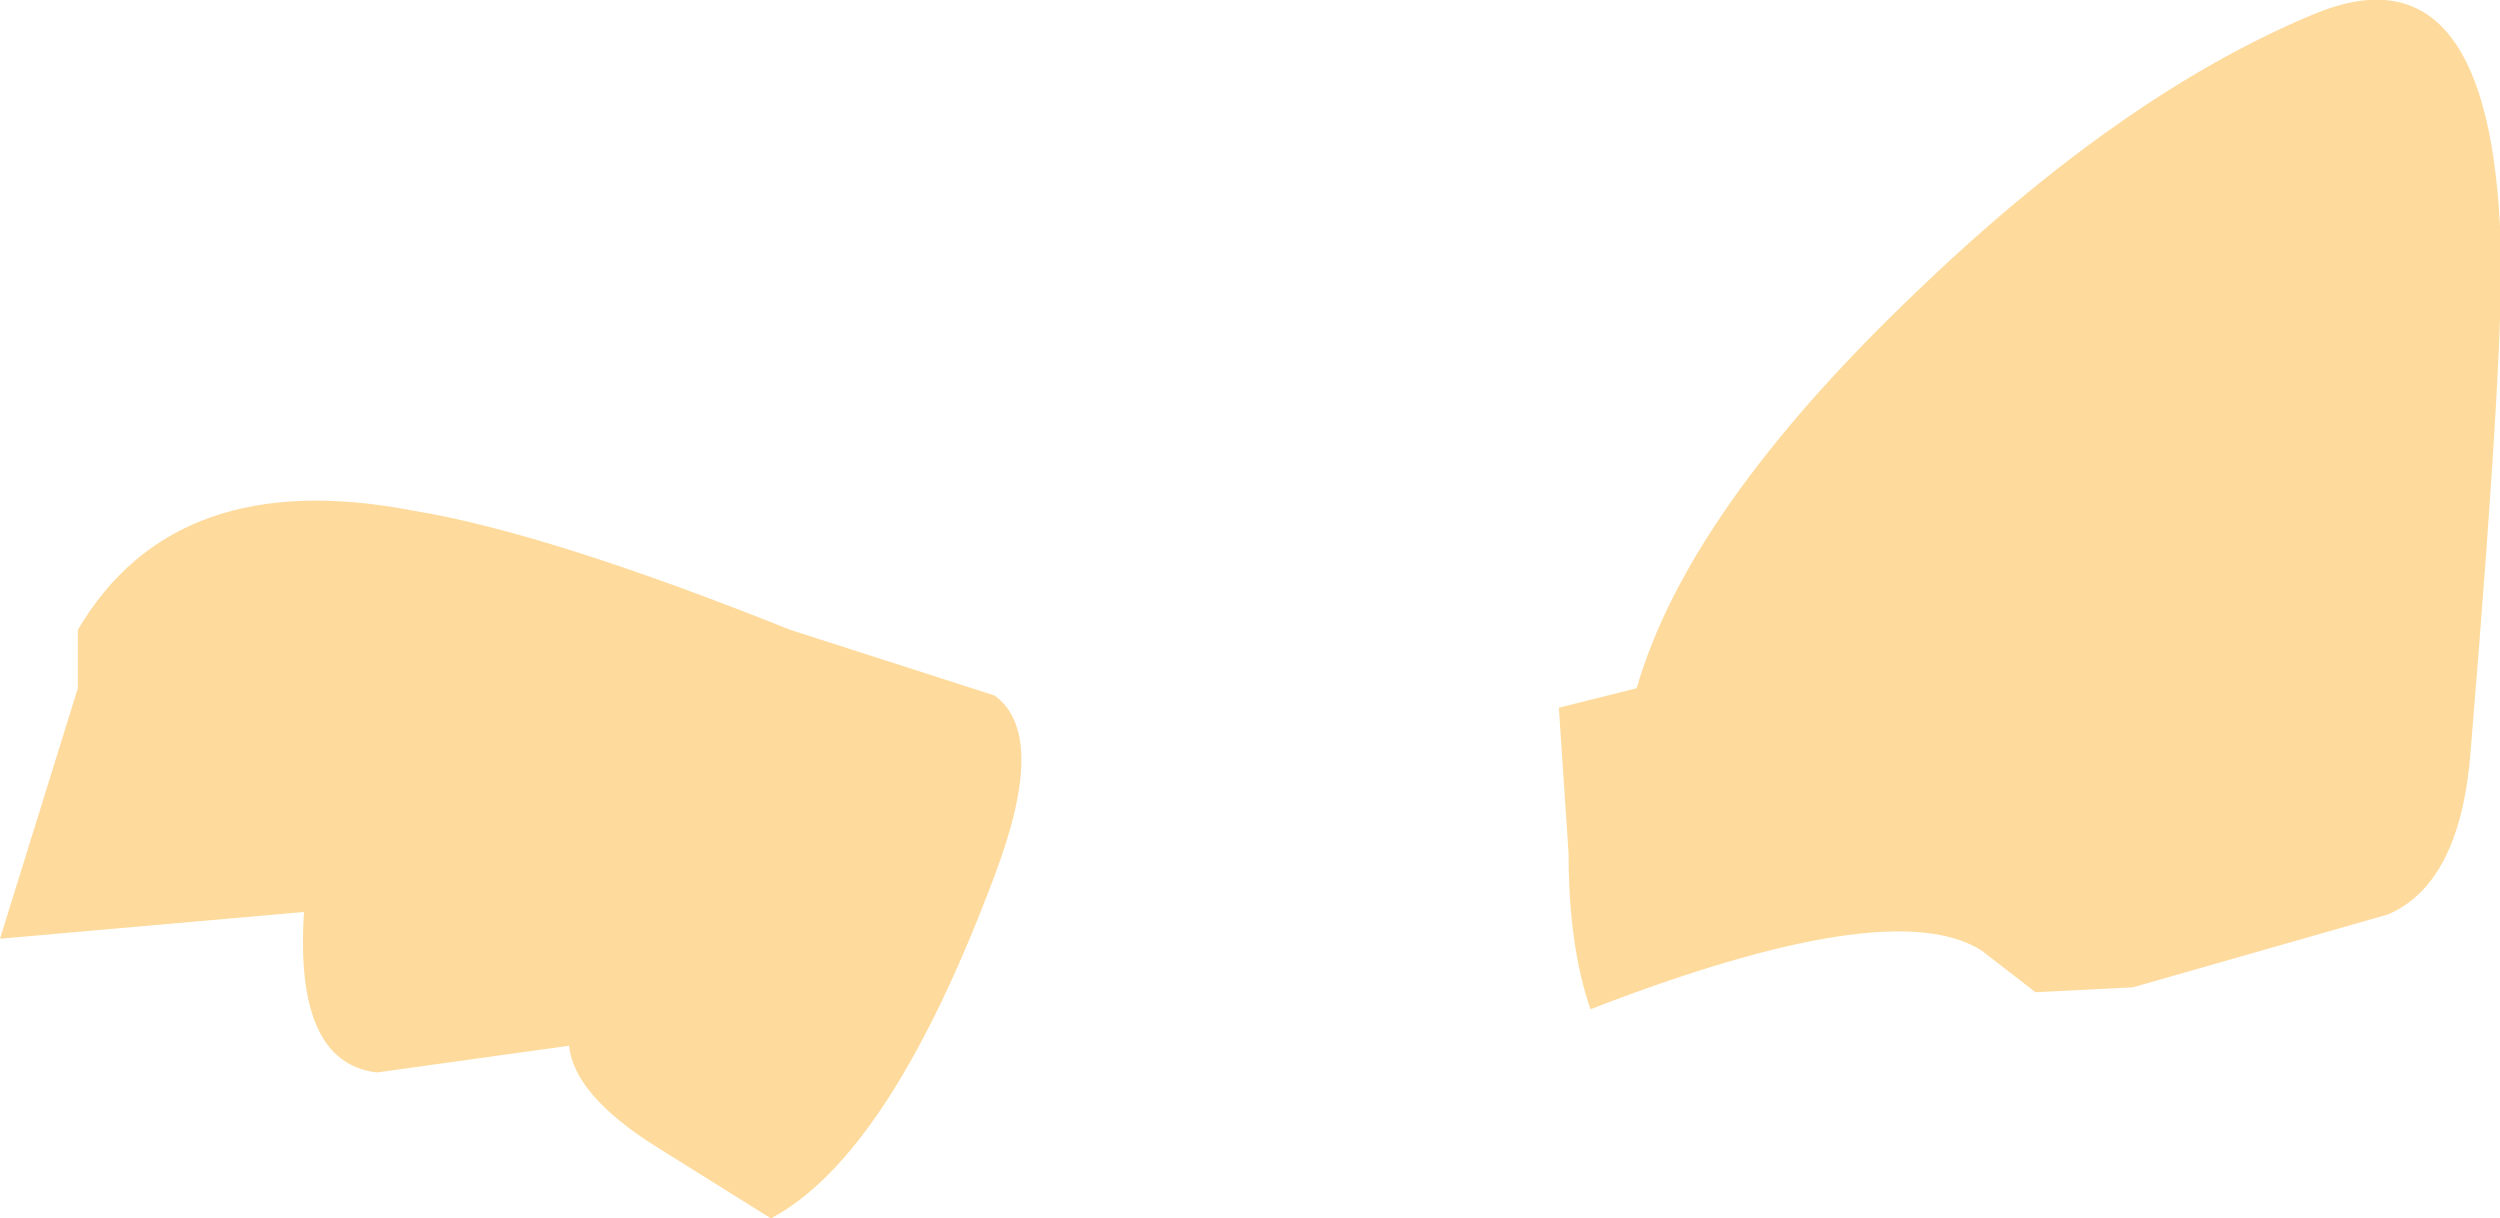 <?xml version="1.0" encoding="UTF-8" standalone="no"?>
<svg xmlns:xlink="http://www.w3.org/1999/xlink" height="25.05px" width="51.4px" xmlns="http://www.w3.org/2000/svg">
  <g transform="matrix(1.0, 0.0, 0.0, 1.0, 49.75, 131.0)">
    <path d="M-48.15 -116.85 L-48.15 -118.05 Q-46.15 -121.45 -41.25 -120.5 -38.5 -120.05 -33.5 -118.05 L-29.3 -116.7 Q-28.2 -115.9 -29.3 -113.0 -31.45 -107.25 -33.9 -105.95 L-36.3 -107.45 Q-37.95 -108.5 -38.05 -109.5 L-42.0 -108.95 Q-43.7 -109.15 -43.5 -112.25 L-49.75 -111.7 -48.15 -116.85" fill="#fedb9d" fill-rule="evenodd" stroke="none"/>
    <path d="M-17.7 -116.45 L-16.1 -116.85 Q-15.05 -120.5 -10.4 -124.95 -6.15 -129.05 -2.2 -130.7 1.35 -132.2 1.65 -126.35 1.8 -124.65 1.05 -115.6 0.85 -112.85 -0.65 -112.2 L-5.9 -110.7 -7.9 -110.6 -9.0 -111.45 Q-10.85 -112.65 -17.05 -110.25 -17.5 -111.55 -17.5 -113.45 L-17.7 -116.45" fill="#fedb9d" fill-rule="evenodd" stroke="none"/>
  </g>
</svg>

